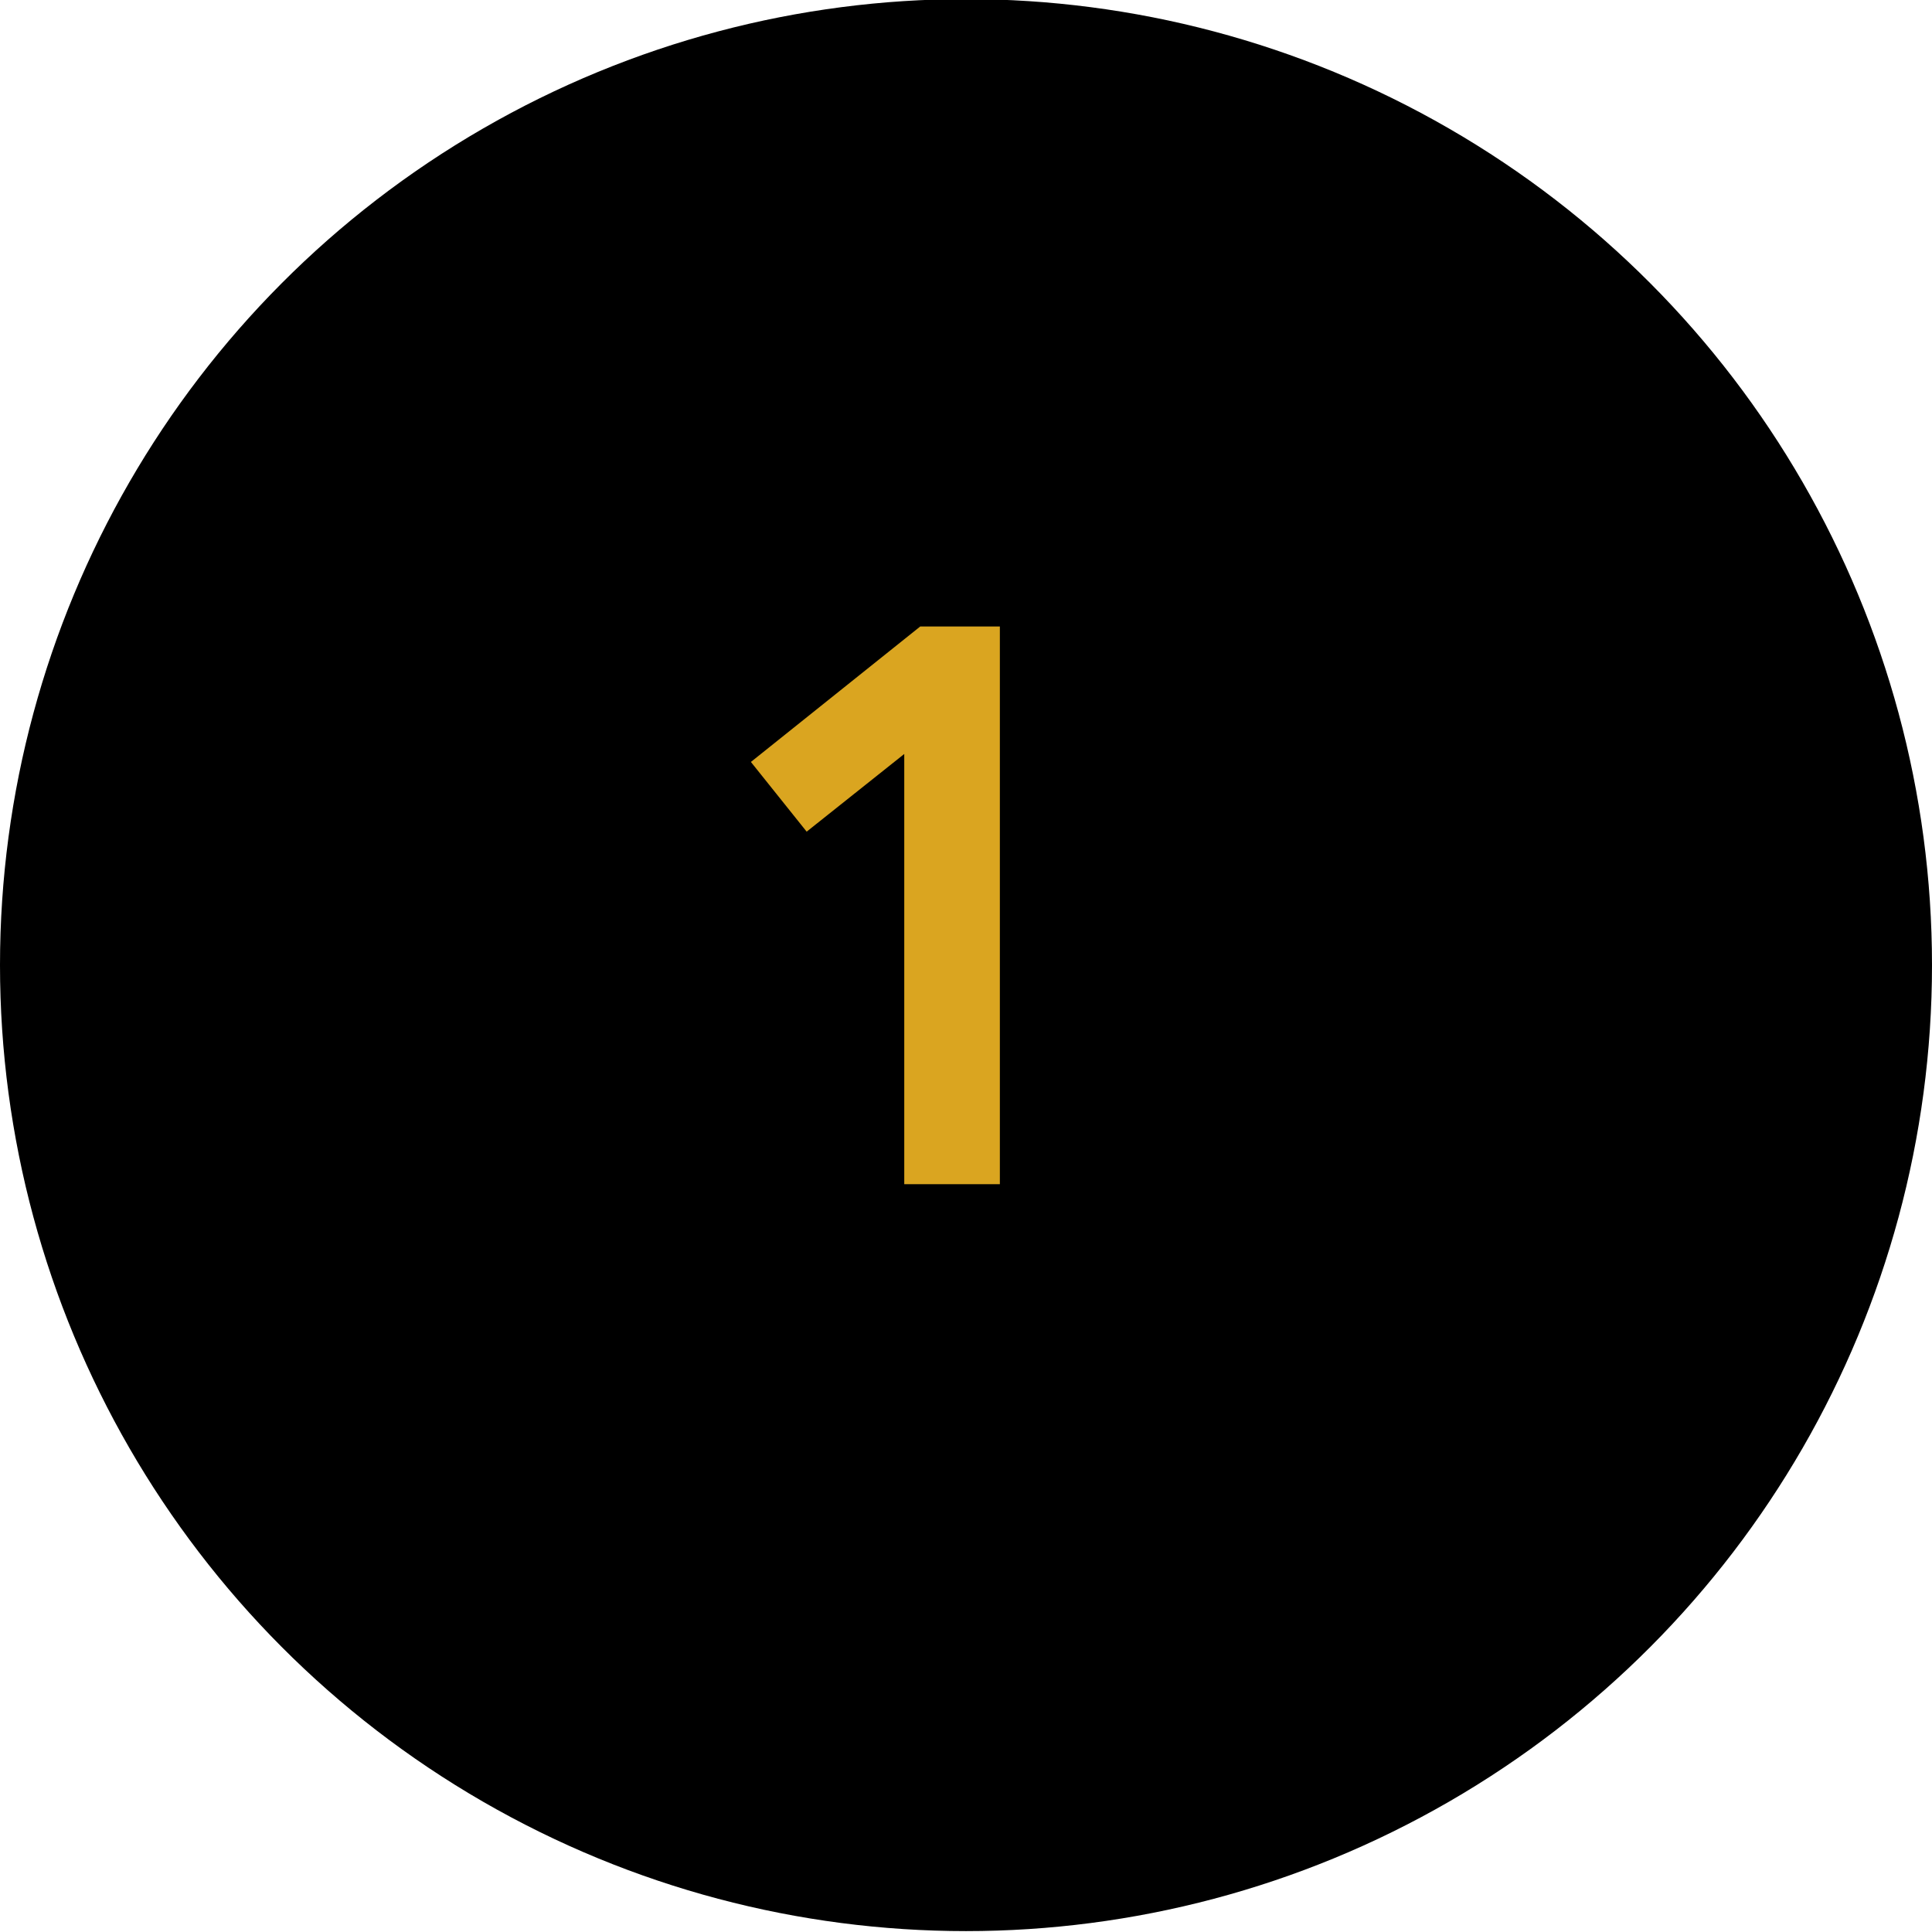 <?xml version="1.0" encoding="utf-8"?>
<!-- Generator: Adobe Illustrator 27.9.2, SVG Export Plug-In . SVG Version: 6.00 Build 0)  -->
<svg version="1.1" id="Layer_1" xmlns="http://www.w3.org/2000/svg" xmlns:xlink="http://www.w3.org/1999/xlink" x="0px" y="0px"
	 viewBox="0 0 97 97" style="enable-background:new 0 0 97 97;" xml:space="preserve">
<style type="text/css">
	.st0{enable-background:new    ;}
	.st1{fill:#DAA520;}
</style>
<g id="Icon_1" transform="translate(-152 -3325.445)">
	<circle id="Ellipse_201" cx="200.5" cy="3373.9" r="48.5"/>
	<g class="st0">
		<path class="st1" d="M198.2,3356.9h4v28h-4.8v-21.6l-4.9,3.9l-2.8-3.5L198.2,3356.9z"/>
	</g>
</g>
</svg>
